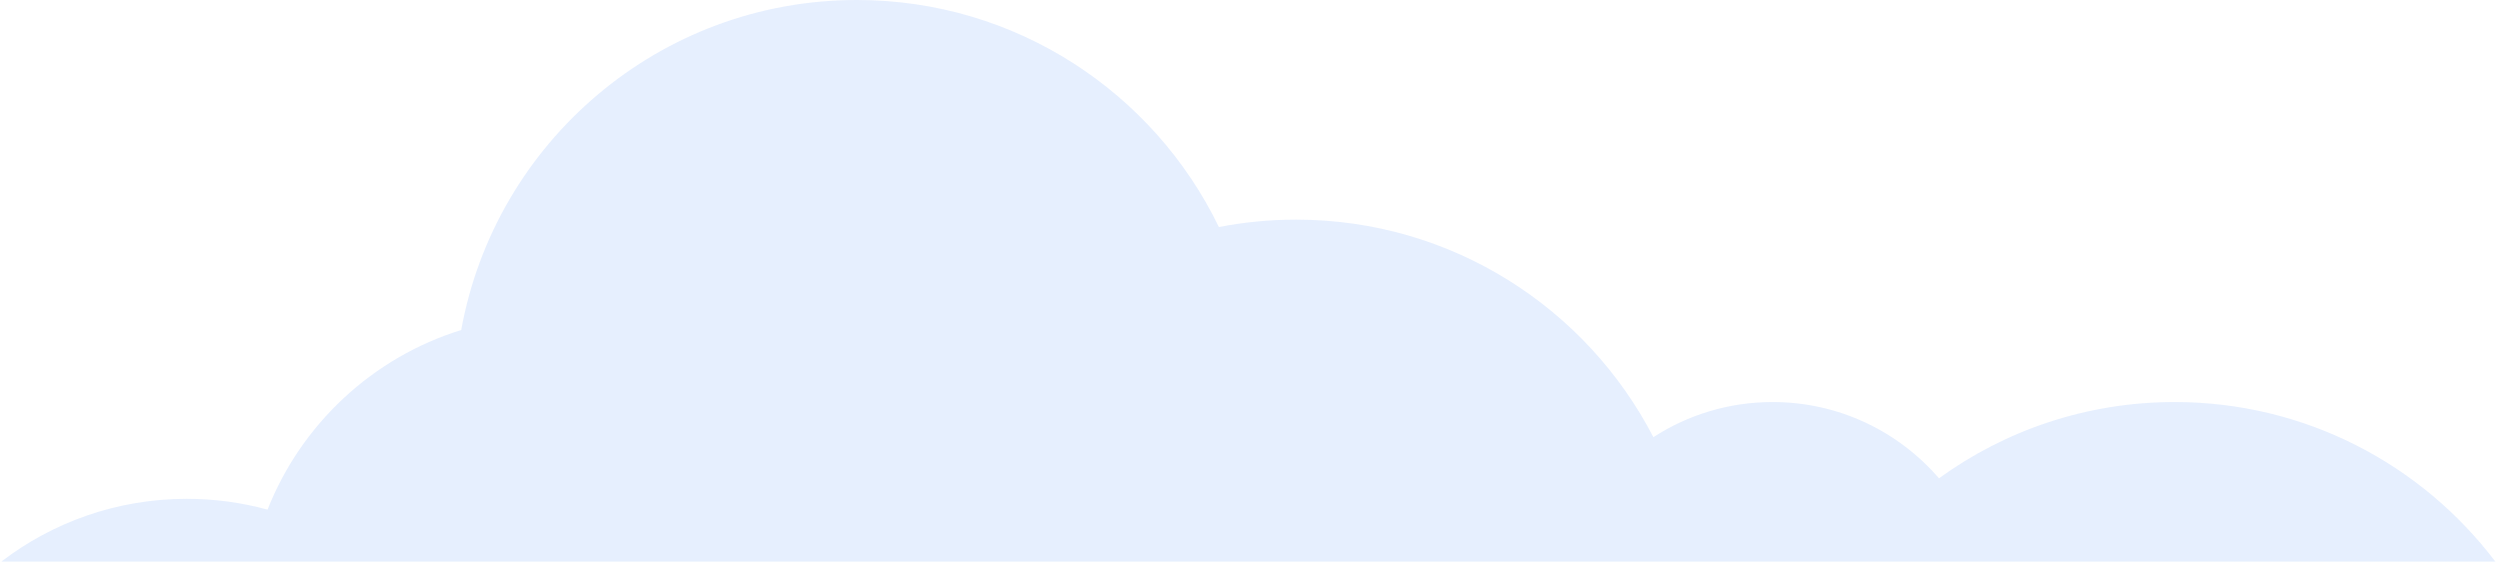 <svg width="325" height="73" viewBox="0 0 325 73" fill="none" xmlns="http://www.w3.org/2000/svg">
<path opacity="0.8" d="M324.39 73H0.181C6.862 67.886 15.216 64.847 24.279 64.847C27.915 64.847 31.436 65.336 34.78 66.252C39.172 55.128 48.445 46.464 59.959 42.901C64.372 18.504 85.719 -0 111.388 -0C132.099 -0 149.997 12.046 158.456 29.515C161.704 28.883 165.059 28.552 168.492 28.552C188.711 28.552 206.249 40.034 214.941 56.832C219.404 53.943 224.725 52.265 230.437 52.265C239.084 52.265 246.832 56.108 252.068 62.18C260.676 55.943 271.26 52.265 282.703 52.265C299.725 52.265 314.847 60.403 324.39 73Z" fill="#DFEBFD"/>
</svg>
